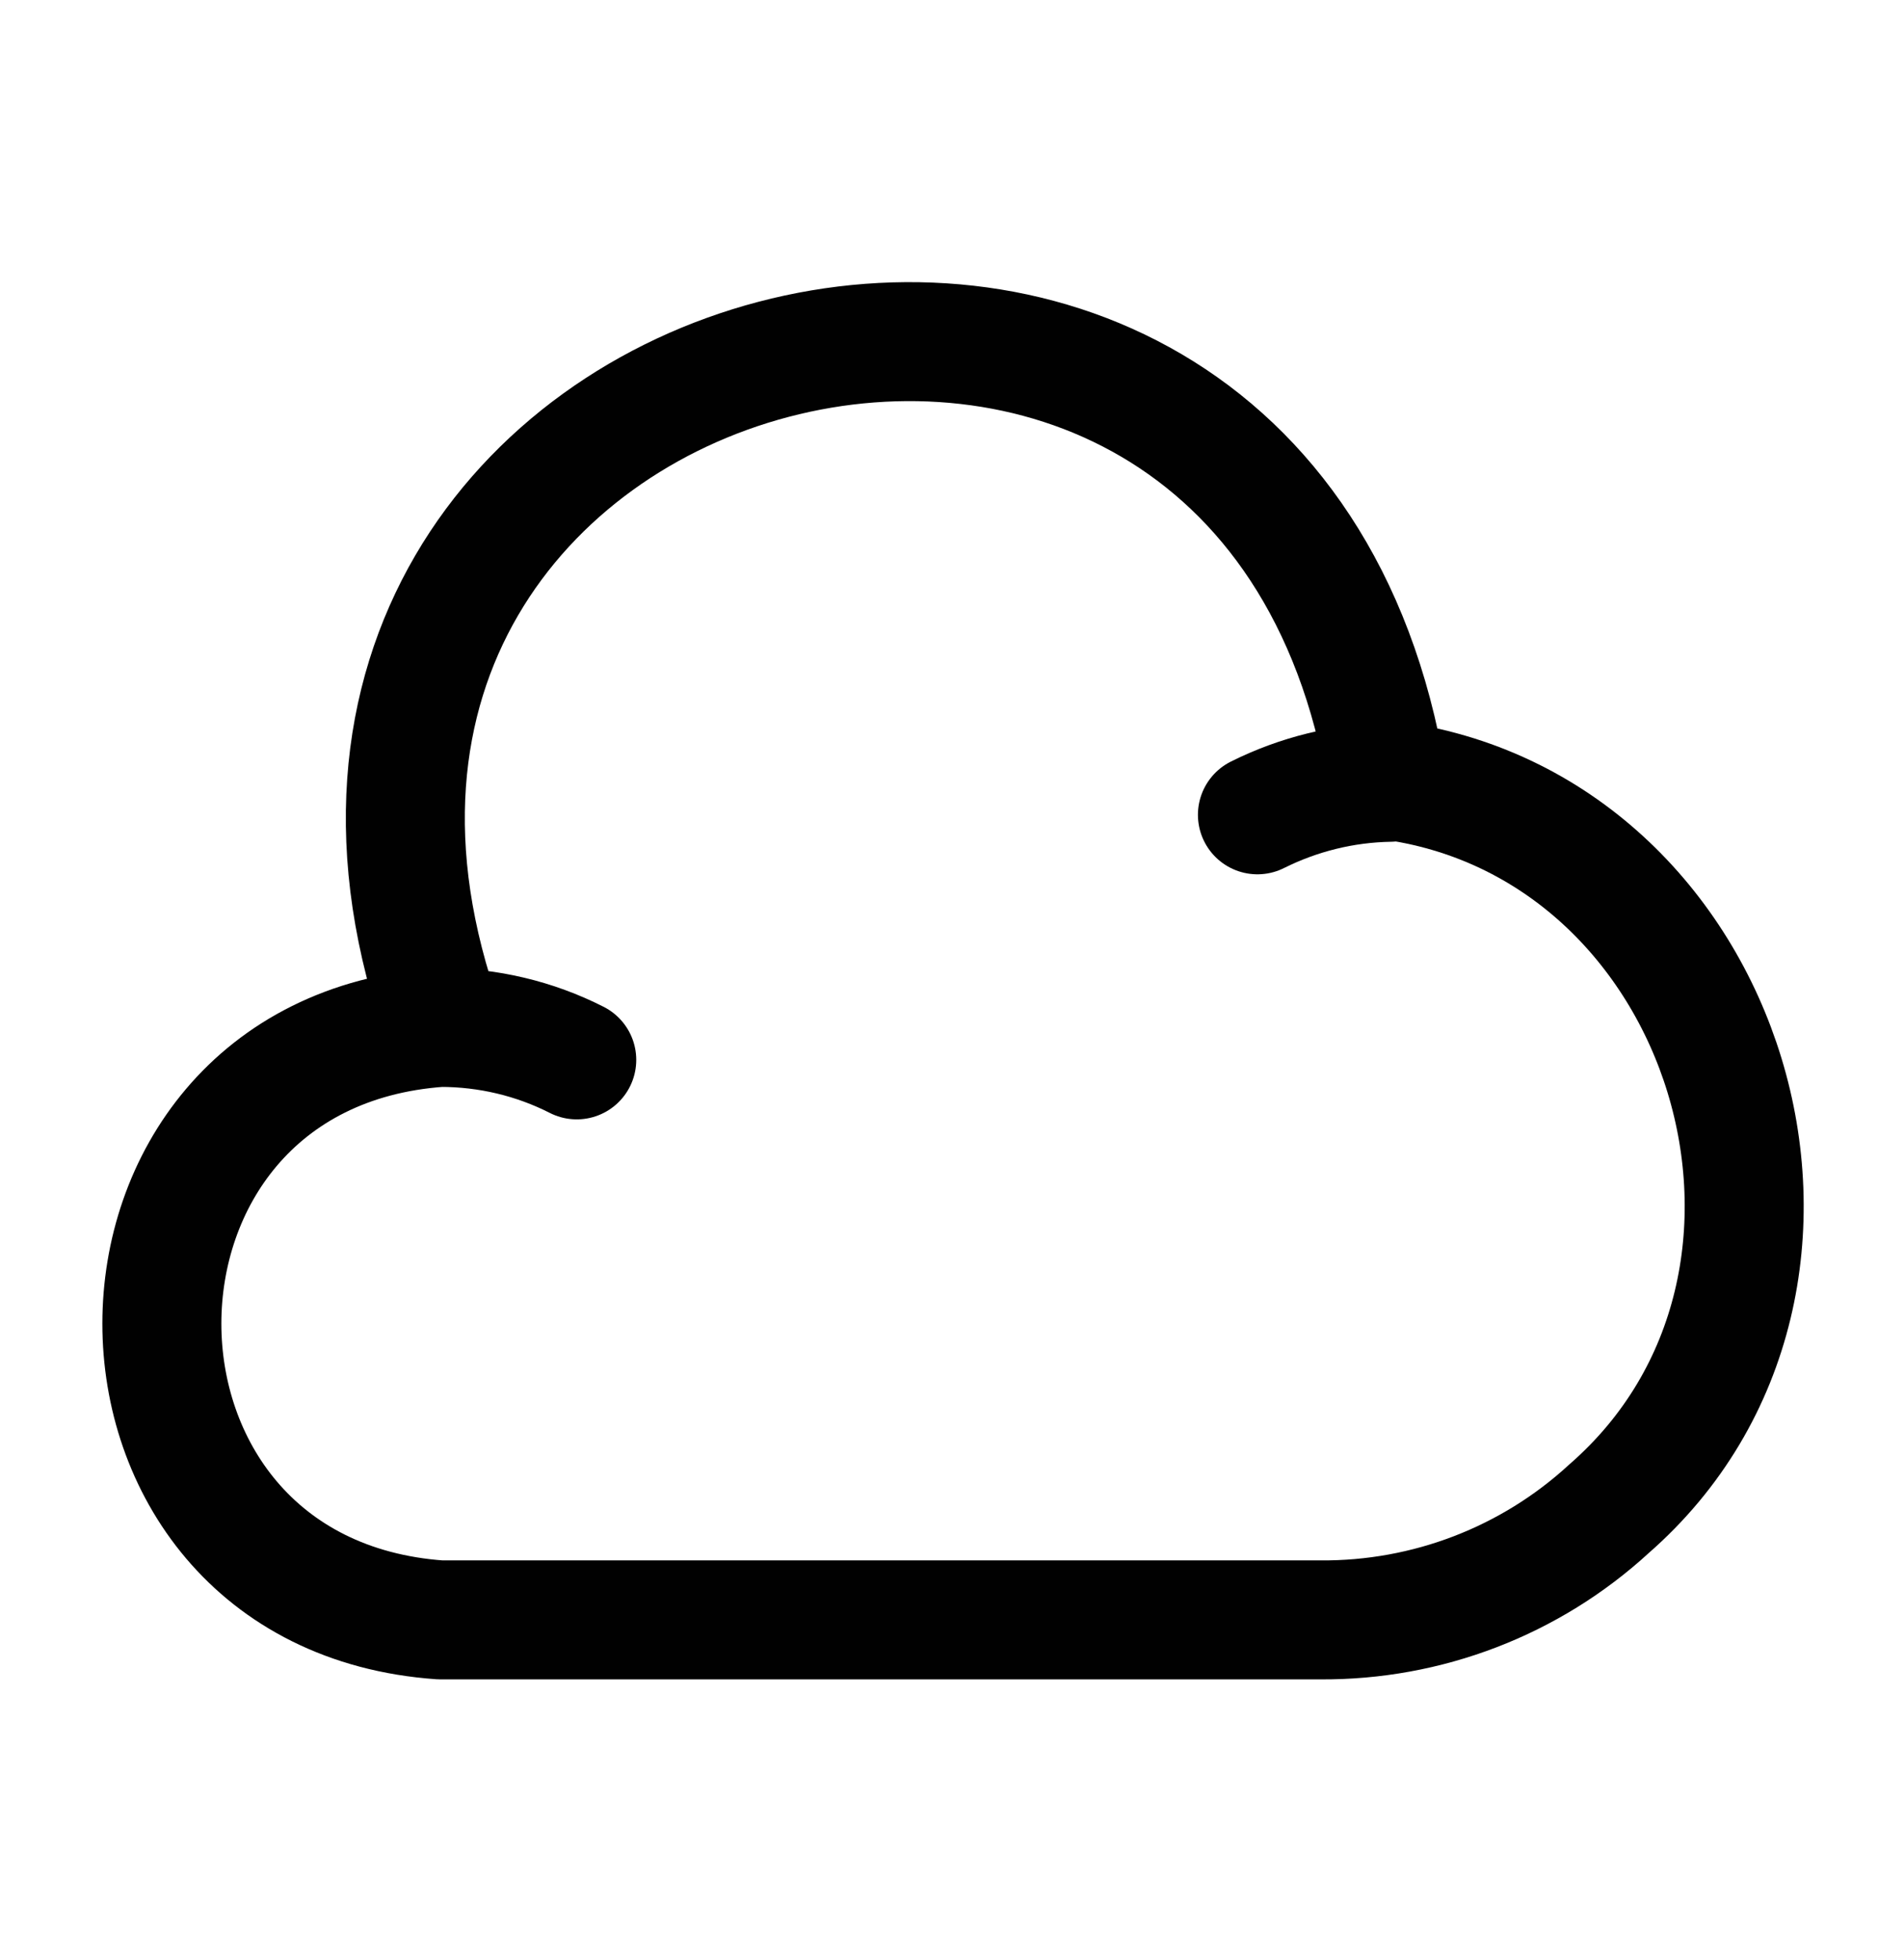 <svg xmlns="http://www.w3.org/2000/svg" width="34" height="35" viewBox="0 0 34 35" fill="none"><path d="M10.299 18.93C9.548 18.548 8.713 18.35 7.863 18.35C1.233 18.817 1.233 28.465 7.863 28.932H23.573C25.486 28.946 27.328 28.238 28.73 26.949C33.391 22.883 30.898 14.709 24.763 13.93C22.553 0.655 3.386 5.699 7.933 18.35" stroke="#010101" stroke-width="2.125" stroke-miterlimit="10" stroke-linecap="round" stroke-linejoin="round"></path><path d="M22.454 14.553C23.191 14.185 23.998 13.986 24.82 13.972" stroke="#010101" stroke-width="2.125" stroke-miterlimit="10" stroke-linecap="round" stroke-linejoin="round"></path></svg>